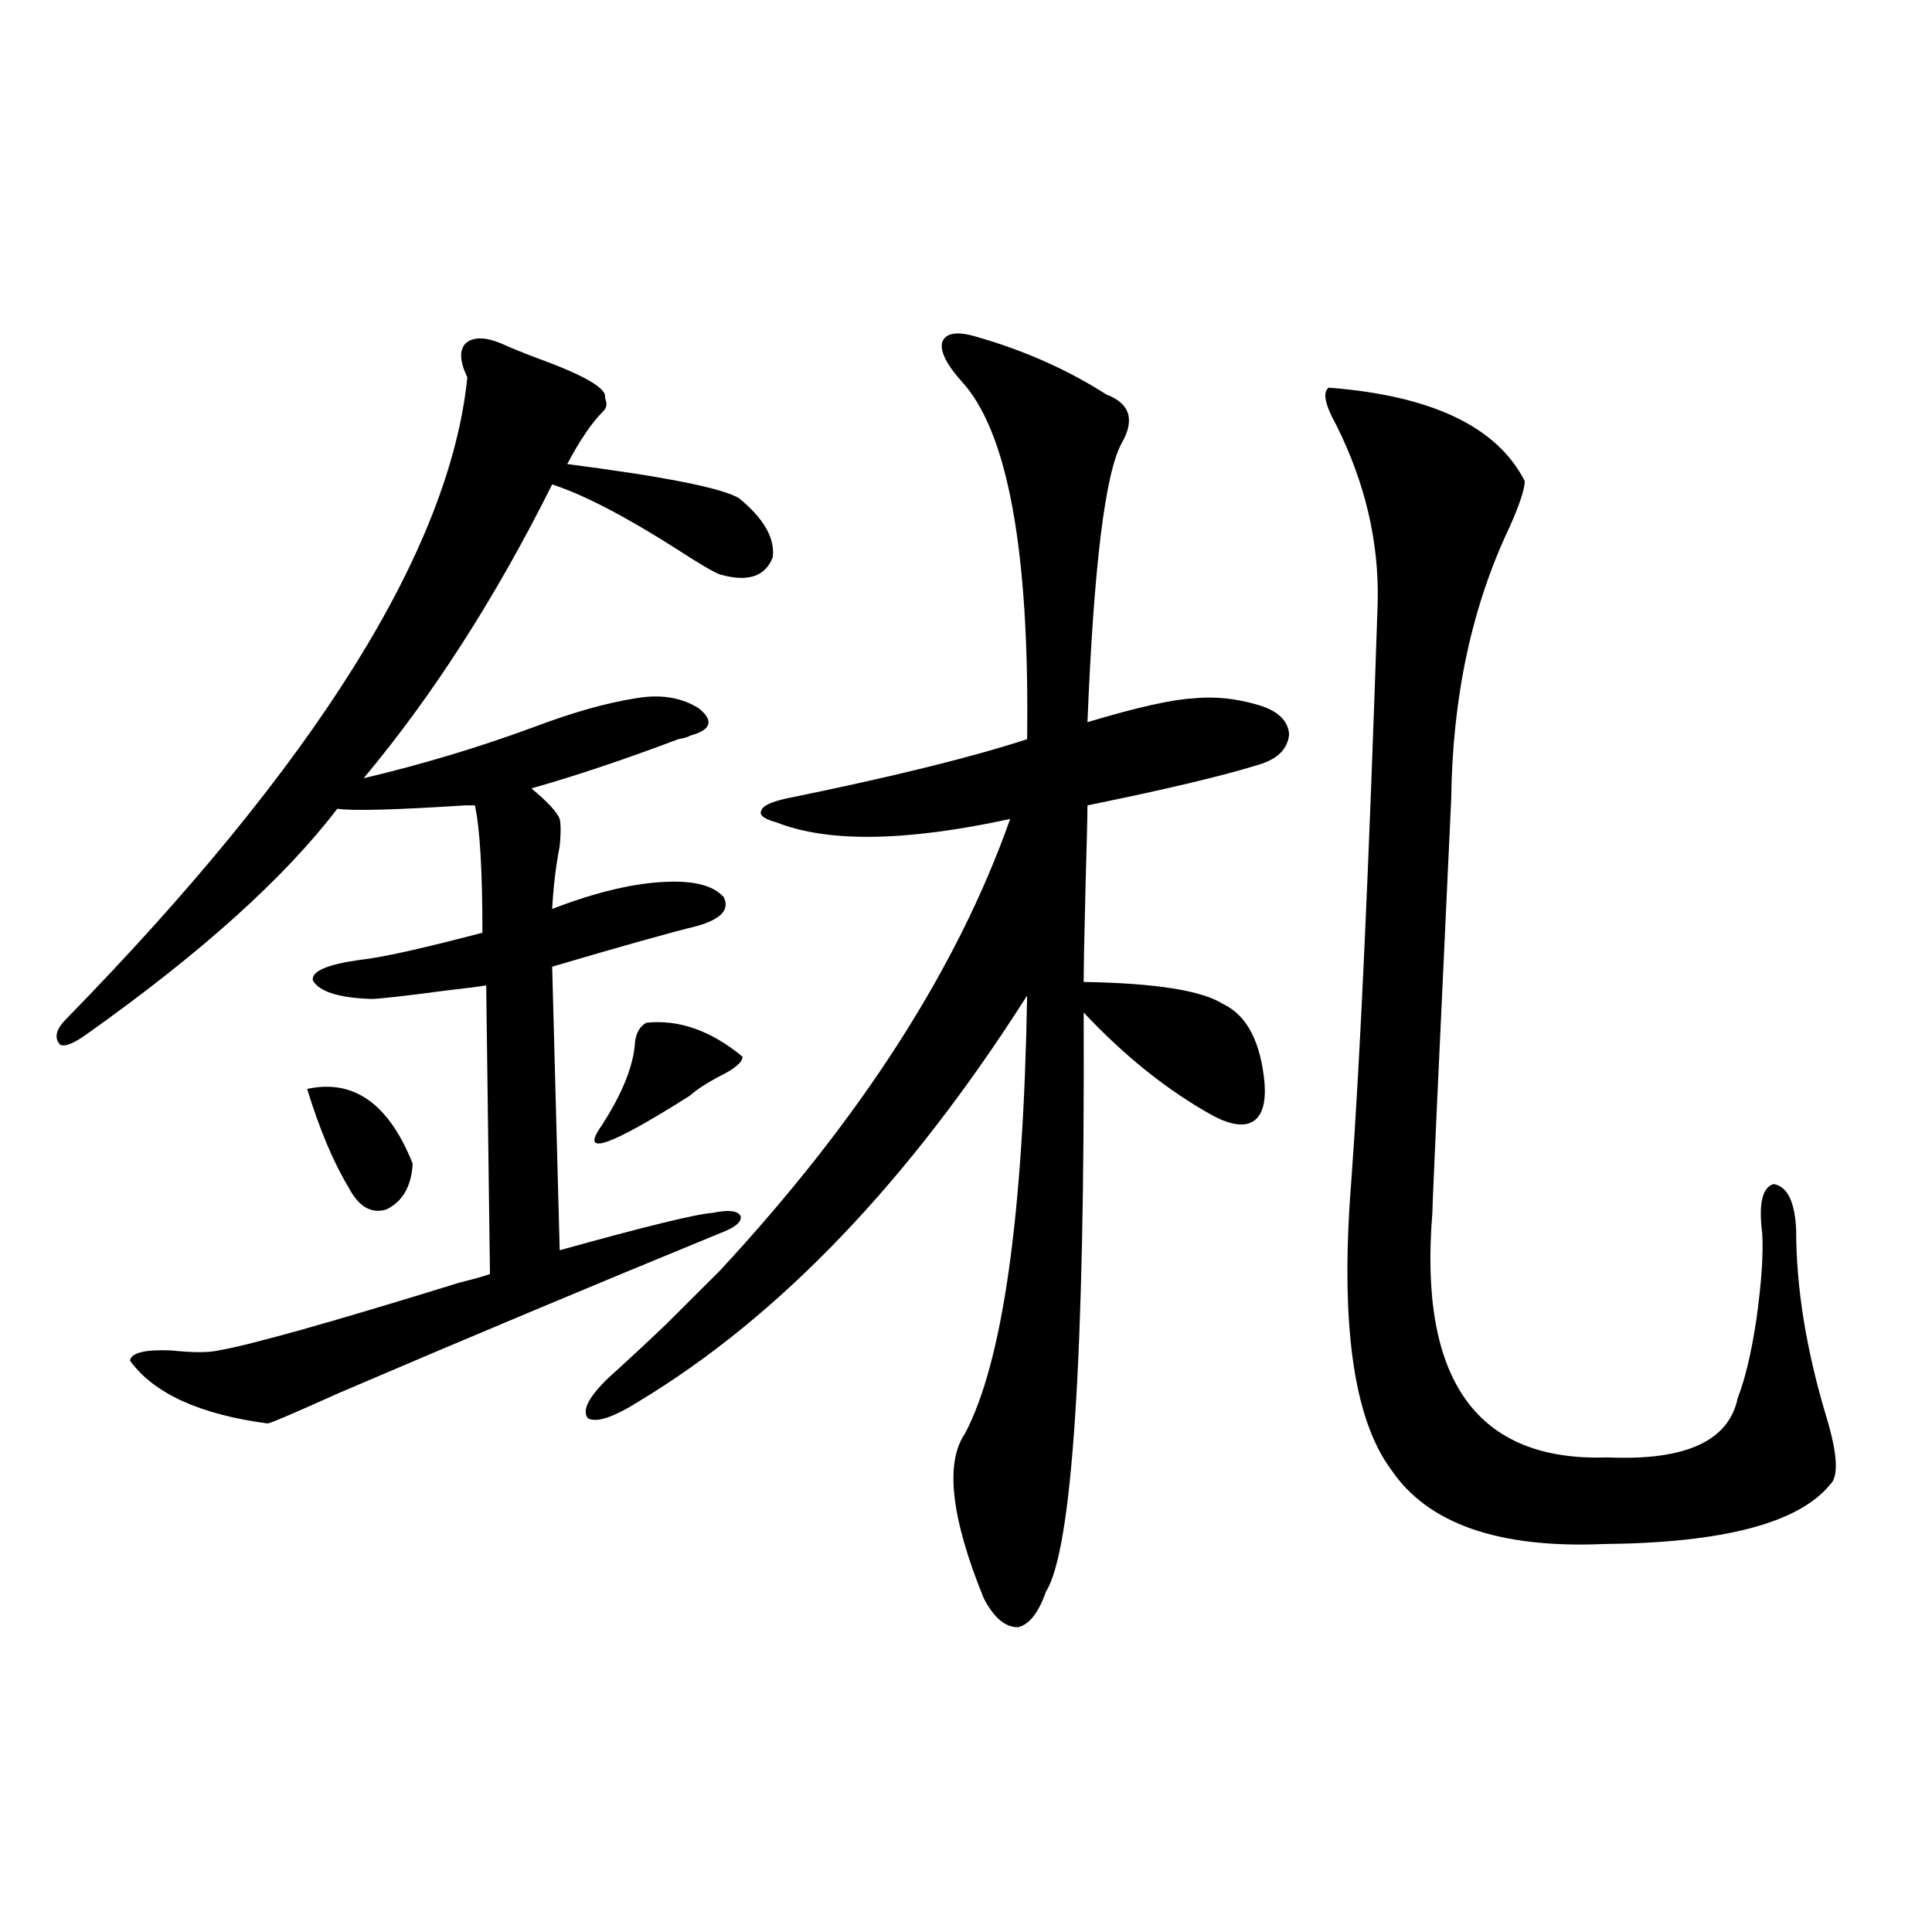 <?xml version="1.0" encoding="utf-8"?>
<!-- Generator: Adobe Illustrator 16.0.0, SVG Export Plug-In . SVG Version: 6.00 Build 0)  -->
<!DOCTYPE svg PUBLIC "-//W3C//DTD SVG 1.1//EN" "http://www.w3.org/Graphics/SVG/1.1/DTD/svg11.dtd">
<svg version="1.1" id="图层_1" xmlns="http://www.w3.org/2000/svg" xmlns:xlink="http://www.w3.org/1999/xlink" x="0px" y="0px"
	 width="1000px" height="1000px" viewBox="0 0 1000 1000" enable-background="new 0 0 1000 1000" xml:space="preserve">
<path d="M259.457,177.797c5.198,2.349,11.707,4.985,19.512,7.91c24.055,8.789,35.441,15.532,34.146,20.215
	c1.296,2.938,0.976,5.273-0.976,7.031c-5.854,5.864-12.042,14.941-18.536,27.246c50.075,6.454,79.663,12.305,88.778,17.578
	c13.003,10.547,18.856,20.806,17.561,30.762c-3.902,9.97-13.018,12.896-27.316,8.789c-3.262-1.167-10.731-5.562-22.438-13.184
	c-26.676-16.987-48.139-28.125-64.389-33.398c-29.268,58.599-61.797,109.286-97.559,152.051
	c29.908-7.031,59.176-15.82,87.803-26.367c20.152-7.608,37.713-12.593,52.682-14.941c13.003-2.335,24.055-0.577,33.17,5.273
	c7.805,6.454,6.174,11.138-4.878,14.063c-0.655,0.591-2.606,1.181-5.854,1.758c-27.972,10.547-53.337,19.048-76.096,25.488
	c8.445,7.031,13.323,12.305,14.634,15.82c0.641,2.938,0.641,7.622,0,14.063c-1.951,9.97-3.262,20.806-3.902,32.52
	c22.759-8.789,42.591-13.472,59.511-14.063c14.299-0.577,24.055,2.06,29.268,7.91c3.247,6.454-1.311,11.426-13.658,14.941
	c-14.313,3.516-39.358,10.547-75.12,21.094l3.902,146.777c44.222-12.305,70.563-18.745,79.022-19.336
	c8.445-1.758,13.323-1.167,14.634,1.758c0.641,2.938-2.927,5.864-10.731,8.789c-65.699,26.958-131.384,54.492-197.068,82.617
	c-23.414,10.547-35.776,15.82-37.072,15.82c-35.121-4.683-58.87-15.519-71.218-32.52c0.641-4.093,7.805-5.851,21.463-5.273
	c11.052,1.181,19.177,1.181,24.39,0c16.905-2.925,58.535-14.64,124.875-35.156c7.149-1.758,12.348-3.214,15.609-4.395
	l-1.951-149.414c-3.262,0.591-10.091,1.47-20.487,2.637c-22.118,2.938-35.121,4.395-39.023,4.395
	c-16.92-0.577-26.996-3.804-30.243-9.668c-0.655-4.683,7.47-8.198,24.39-10.547c11.052-1.167,32.194-5.851,63.413-14.063
	c0-32.218-1.311-54.19-3.902-65.918c-1.311,0-2.927,0-4.878,0c-36.432,2.349-58.535,2.938-66.34,1.758
	c-27.316,35.747-70.242,74.419-128.777,116.016c-7.164,5.273-12.042,7.333-14.634,6.152c-3.262-3.516-2.286-7.91,2.927-13.184
	c129.418-132.413,198.685-243.155,207.8-332.227c-3.902-8.198-4.237-14.063-0.976-17.578
	C244.823,174.281,250.997,174.281,259.457,177.797z M158.972,563.637c24.055-5.273,42.271,7.622,54.633,38.672
	c-0.655,11.728-5.213,19.638-13.658,23.73c-7.805,2.349-14.313-1.456-19.512-11.426C172.63,601.731,165.466,584.73,158.972,563.637z
	 M505.305,174.281c24.71,7.031,47.148,17.001,67.315,29.883c12.348,4.696,14.954,13.184,7.805,25.488
	c-8.46,15.82-14.313,63.872-17.561,144.141c25.365-7.608,43.566-11.714,54.633-12.305c11.052-1.167,22.438,0,34.146,3.516
	c9.756,2.938,14.954,7.91,15.609,14.941c-0.655,7.622-5.854,12.896-15.609,15.82c-18.871,5.864-48.459,12.896-88.778,21.094
	c0,5.273-0.335,19.048-0.976,41.309c-0.655,25.79-0.976,42.489-0.976,50.098c37.072,0.591,61.127,4.395,72.193,11.426
	c12.348,5.864,19.512,19.638,21.463,41.309c0.641,9.97-1.311,16.411-5.854,19.336c-4.558,2.938-11.387,2.06-20.487-2.637
	c-23.414-12.882-45.853-30.762-67.315-53.613c0.641,178.13-5.854,278.036-19.512,299.707c-3.902,11.124-8.78,17.276-14.634,18.457
	c-6.509,0-12.362-4.985-17.561-14.941c-16.92-41.597-20.167-70.011-9.756-85.254c19.512-36.914,30.243-112.5,32.194-226.758
	c-61.142,96.103-128.137,166.113-200.971,210.059c-13.018,8.212-21.798,11.138-26.341,8.789c-3.262-4.093,0.32-11.124,10.731-21.094
	c9.756-8.789,19.832-18.155,30.243-28.125l27.316-27.246c72.834-78.511,122.924-156.445,150.24-233.789
	c-53.992,11.728-94.312,12.305-120.973,1.758c-6.509-1.758-9.115-3.804-7.805-6.152c0.641-2.335,4.878-4.395,12.683-6.152
	c54.633-11.124,96.248-21.382,124.875-30.762c1.296-97.847-10.091-159.659-34.146-185.449c-7.805-8.789-11.066-15.519-9.756-20.215
	C489.695,172.235,495.549,171.356,505.305,174.281z M334.577,529.359c16.905-1.758,33.49,4.106,49.755,17.578
	c0,2.938-4.237,6.454-12.683,10.547c-6.509,3.516-11.387,6.743-14.634,9.668c-41.63,26.367-56.919,31.641-45.853,15.82
	c11.052-16.987,16.905-31.641,17.561-43.945C329.364,534.345,331.315,531.117,334.577,529.359z M687.739,200.648
	c53.322,4.106,87.147,20.215,101.461,48.34c0,4.106-2.606,12.017-7.805,23.73c-19.512,41.021-29.603,87.891-30.243,140.625
	c-6.509,138.29-9.756,209.771-9.756,214.453c-7.164,86.724,23.079,128.911,90.729,126.563c40.319,1.758,62.758-8.487,67.315-30.762
	c3.902-9.956,7.149-23.73,9.756-41.309c2.592-18.745,3.567-33.398,2.927-43.945c-1.951-15.229,0-23.73,5.854-25.488
	c7.149,1.181,11.052,9.091,11.707,23.73c0,29.883,5.198,62.114,15.609,96.68c5.854,19.336,6.494,31.063,1.951,35.156
	c-16.265,19.927-55.288,30.185-117.07,30.762c-54.633,2.349-91.385-10.547-110.241-38.672
	c-19.512-26.367-26.341-76.163-20.487-149.414c4.543-62.101,9.101-162.007,13.658-299.707c0.641-31.05-6.509-61.523-21.463-91.406
	C685.788,209.438,684.478,202.997,687.739,200.648z"/>
</svg>
